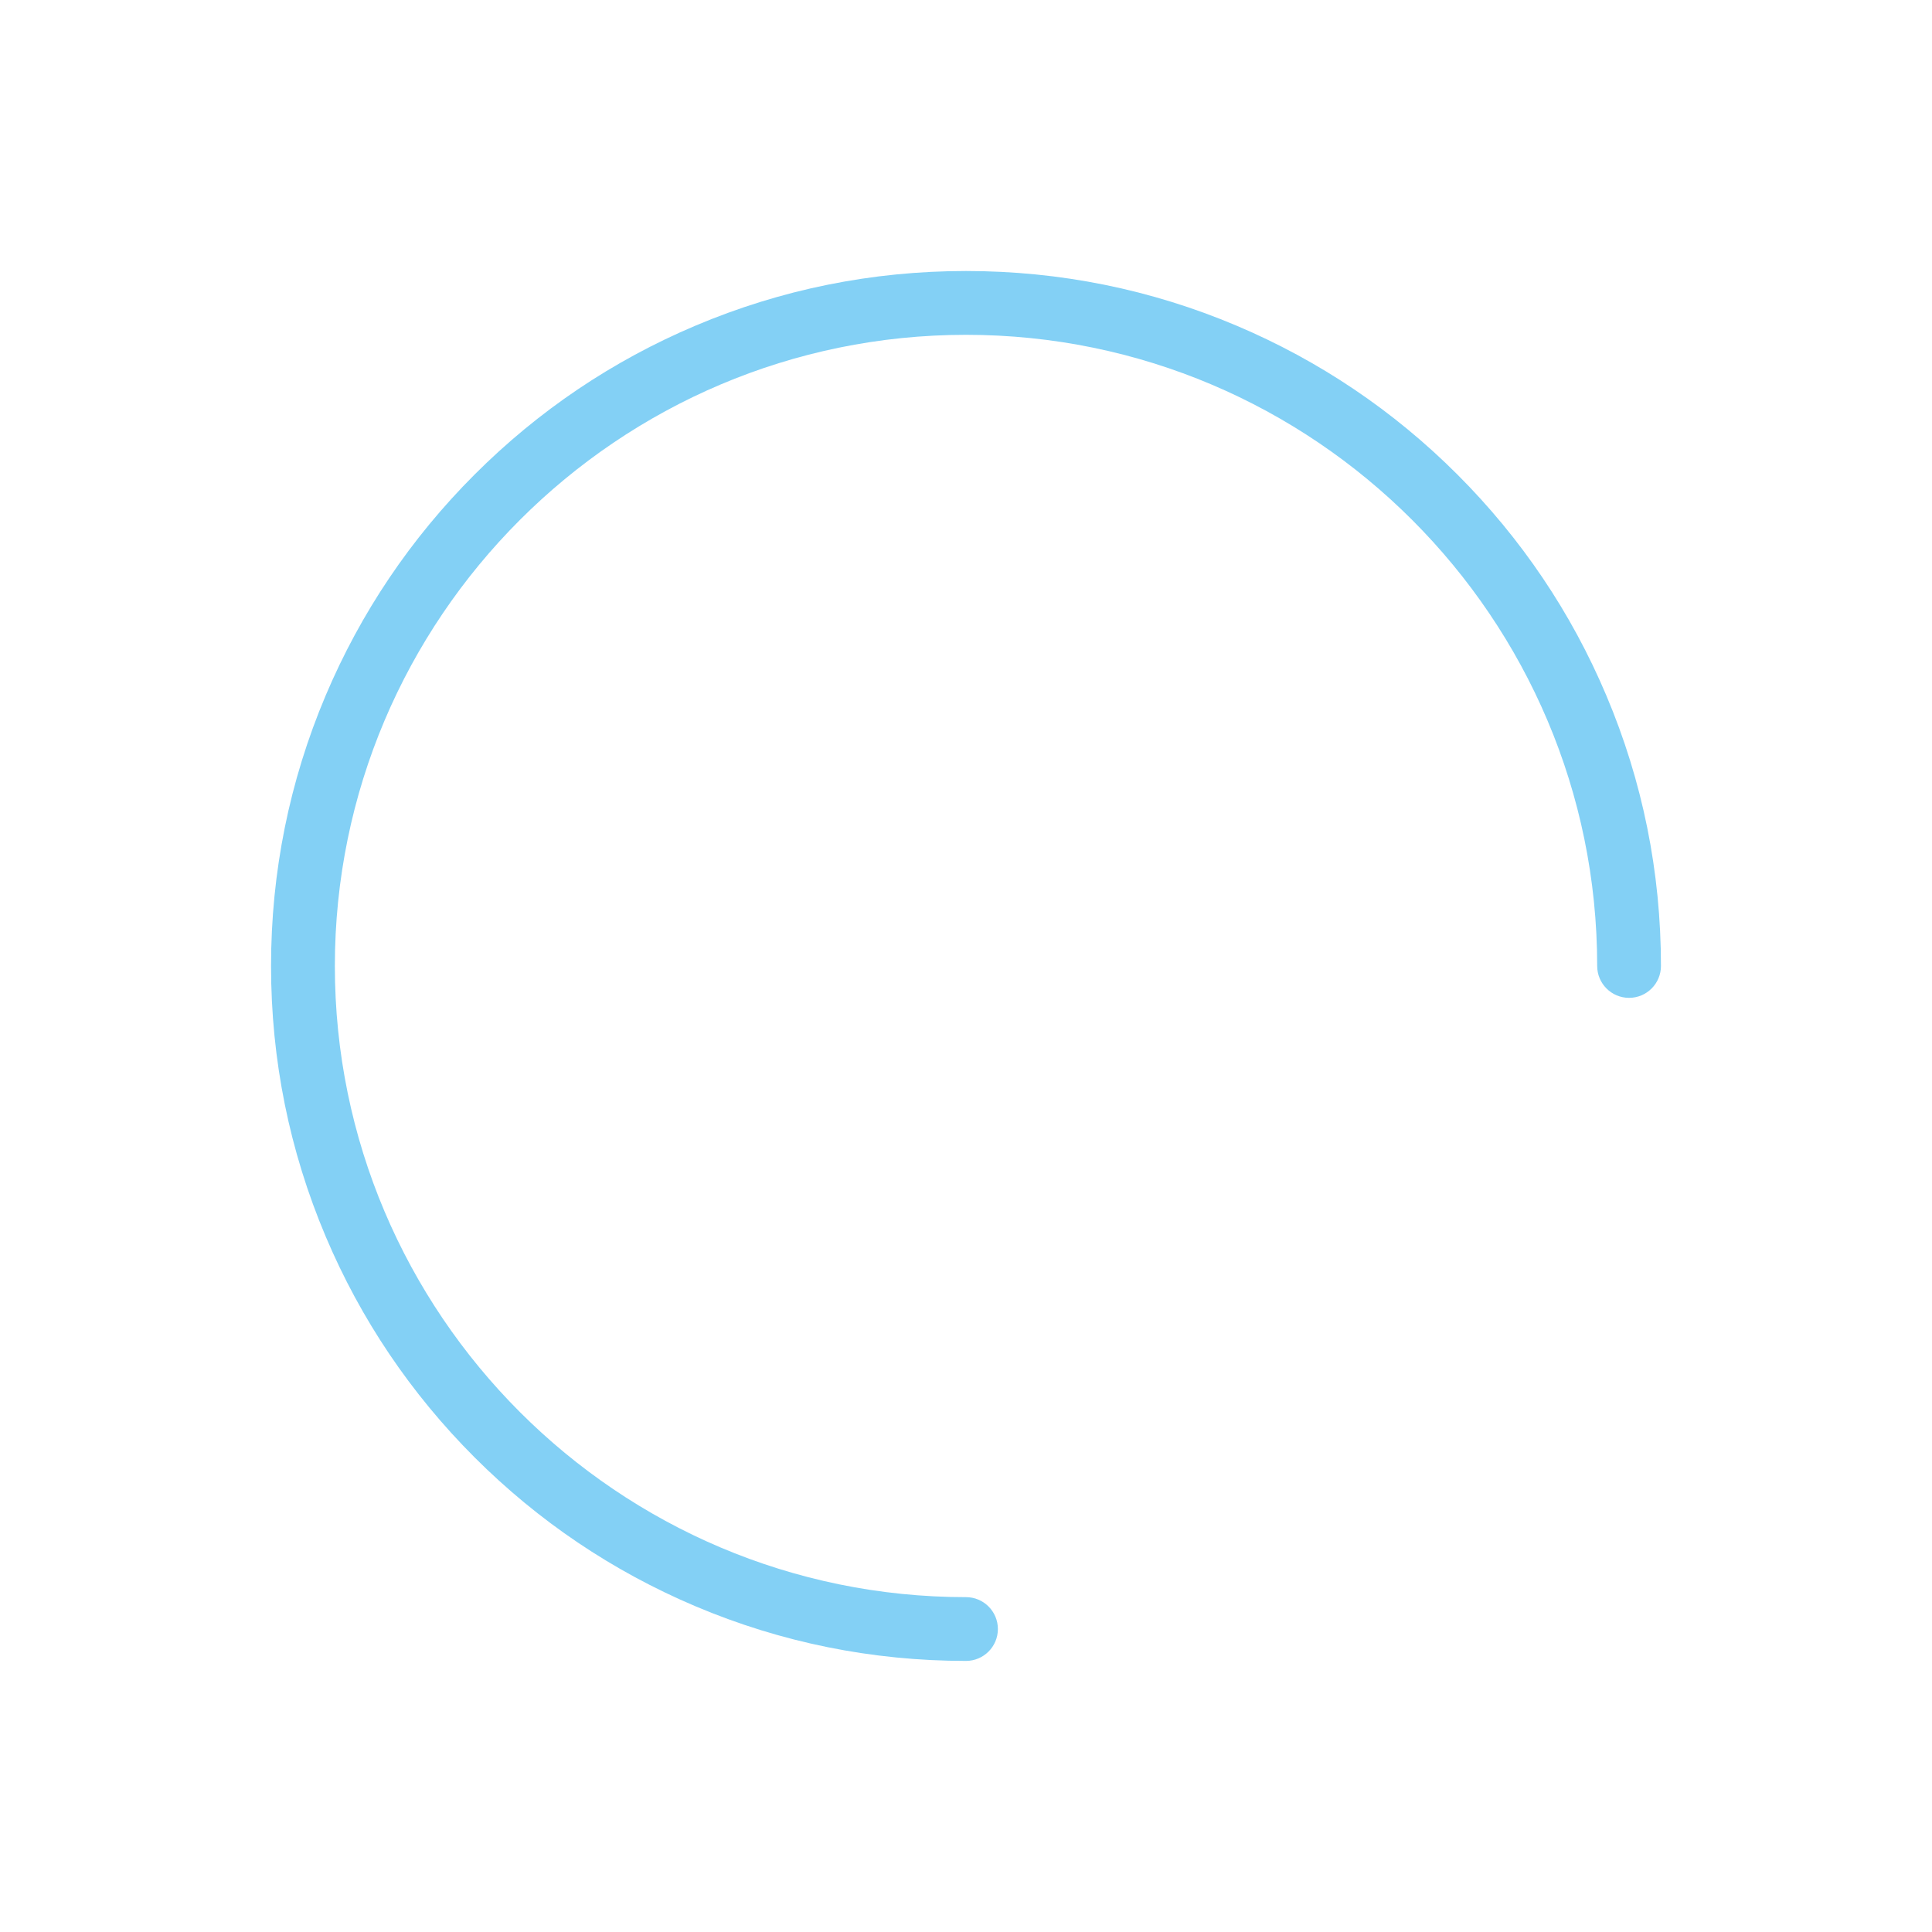 <?xml version='1.0' encoding='utf-8'?>
<svg xmlns="http://www.w3.org/2000/svg" id="Animation" viewBox="0 0 512 512">

<defs>

<style>
.cls-0{stroke-width:0px; fill:#83d0f5;}
</style>

</defs>

<path class="cls-0" d="M256,440.16c-24.86,0-48.98-4.87-71.69-14.48-21.93-9.28-41.63-22.55-58.54-39.46-16.91-16.91-30.19-36.61-39.46-58.54-9.61-22.71-14.48-46.83-14.48-71.69s4.87-48.98,14.48-71.69c9.28-21.93,22.55-41.63,39.46-58.54,16.91-16.91,36.6-30.19,58.54-39.46,22.71-9.61,46.83-14.48,71.69-14.48s48.98,4.87,71.69,14.48c21.93,9.28,41.63,22.55,58.54,39.46,16.91,16.91,30.19,36.6,39.46,58.54,9.61,22.71,14.48,46.83,14.48,71.69,0,4.67-3.79,8.45-8.45,8.45s-8.45-3.78-8.45-8.45c0-92.22-75.03-167.26-167.26-167.26S88.74,163.77,88.74,256s75.03,167.26,167.26,167.26c4.67,0,8.45,3.79,8.45,8.45s-3.78,8.45-8.45,8.45Z"/>

</svg>